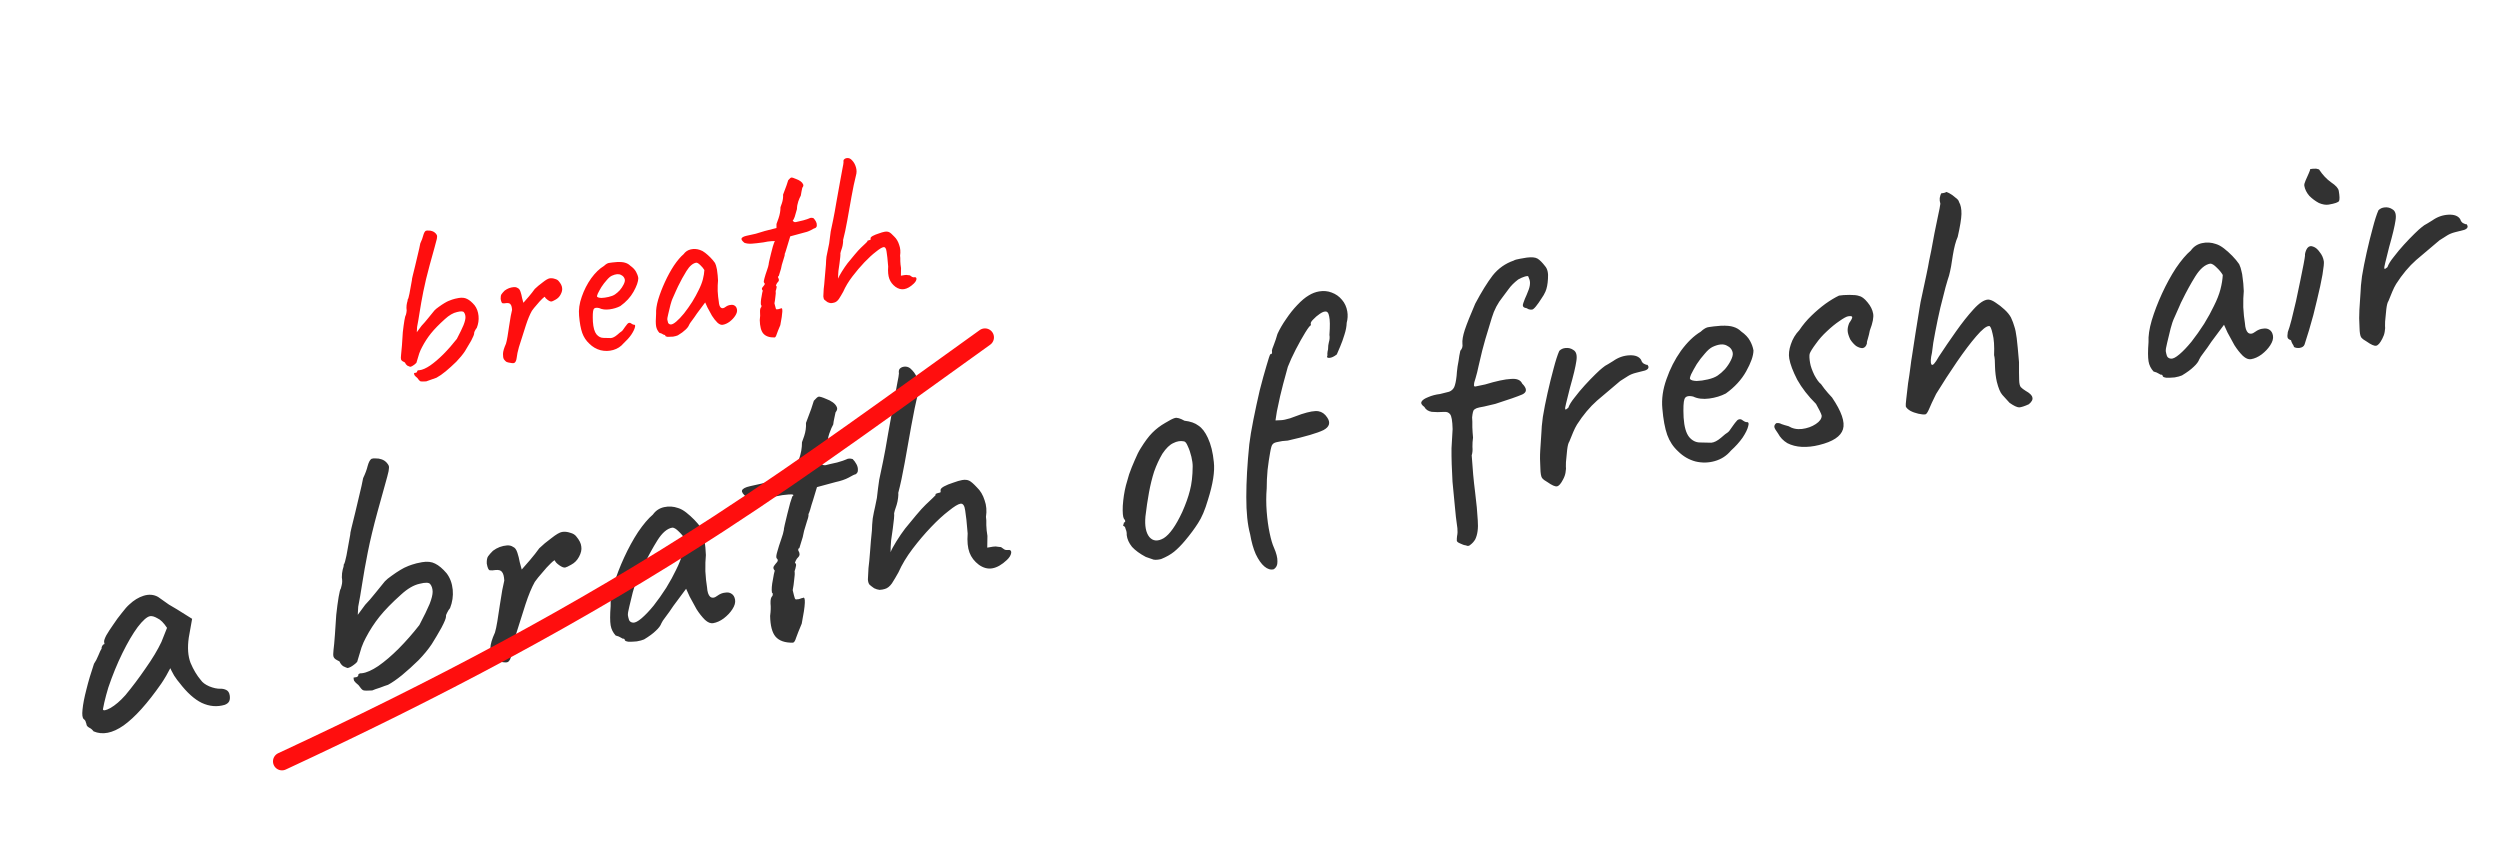 <?xml version="1.0" encoding="UTF-8"?> <svg xmlns="http://www.w3.org/2000/svg" width="139" height="47" viewBox="0 0 139 47" fill="none"><path d="M5.202 40.663C5.131 40.567 5.052 40.5 4.964 40.461C4.874 40.408 4.824 40.356 4.815 40.303C4.806 40.251 4.791 40.199 4.769 40.149C4.757 40.083 4.721 40.029 4.659 39.985C4.58 39.918 4.556 39.739 4.588 39.45C4.617 39.147 4.689 38.776 4.803 38.337C4.914 37.885 5.056 37.408 5.226 36.905C5.313 36.782 5.395 36.626 5.471 36.437C5.546 36.248 5.606 36.123 5.65 36.061C5.641 36.009 5.652 35.959 5.685 35.913C5.716 35.854 5.757 35.819 5.81 35.81L5.789 35.692C5.778 35.627 5.818 35.505 5.909 35.327C6.013 35.146 6.142 34.949 6.294 34.733C6.444 34.504 6.603 34.288 6.771 34.083C6.937 33.865 7.078 33.705 7.196 33.604C7.441 33.373 7.704 33.212 7.986 33.123C8.282 33.032 8.549 33.054 8.789 33.189C8.835 33.221 8.912 33.276 9.02 33.352C9.128 33.428 9.251 33.515 9.389 33.613C9.539 33.696 9.689 33.785 9.841 33.88L10.682 34.406L10.496 35.452C10.416 36.007 10.449 36.475 10.595 36.856C10.755 37.234 10.945 37.553 11.166 37.813C11.256 37.946 11.411 38.062 11.631 38.159C11.864 38.255 12.074 38.3 12.263 38.294C12.37 38.29 12.476 38.312 12.579 38.362C12.682 38.412 12.746 38.509 12.771 38.654C12.793 38.785 12.785 38.895 12.746 38.983C12.707 39.071 12.624 39.139 12.497 39.188C12.073 39.315 11.647 39.279 11.221 39.082C10.808 38.882 10.392 38.507 9.973 37.957C9.907 37.887 9.81 37.755 9.681 37.561C9.564 37.351 9.493 37.214 9.469 37.151C9.428 37.225 9.351 37.367 9.238 37.576C9.122 37.772 9.032 37.916 8.967 38.008C8.196 39.114 7.497 39.89 6.871 40.336C6.254 40.767 5.698 40.876 5.202 40.663ZM5.722 39.438C5.738 39.529 5.876 39.506 6.136 39.367C6.407 39.212 6.684 38.975 6.968 38.656C7.349 38.198 7.724 37.7 8.091 37.164C8.472 36.625 8.767 36.135 8.975 35.693L9.287 34.909C9.104 34.629 8.924 34.45 8.749 34.373C8.584 34.279 8.449 34.241 8.344 34.259C8.173 34.289 7.944 34.49 7.656 34.864C7.382 35.236 7.099 35.718 6.808 36.309C6.517 36.9 6.255 37.54 6.022 38.229C5.936 38.515 5.861 38.791 5.799 39.059C5.748 39.311 5.722 39.438 5.722 39.438ZM20.695 38.389C20.427 38.408 20.257 38.404 20.185 38.375C20.126 38.345 20.042 38.251 19.934 38.094C19.808 37.994 19.727 37.913 19.689 37.852C19.665 37.788 19.655 37.729 19.659 37.674C19.724 37.663 19.784 37.653 19.836 37.644C19.887 37.622 19.915 37.59 19.921 37.548C19.914 37.509 19.93 37.479 19.967 37.459C20.017 37.437 20.07 37.428 20.125 37.432C20.376 37.402 20.678 37.269 21.03 37.033C21.393 36.781 21.77 36.459 22.163 36.067C22.567 35.66 22.951 35.222 23.317 34.753C23.582 34.248 23.772 33.857 23.887 33.58C24 33.29 24.055 33.064 24.055 32.902C24.052 32.726 24.007 32.585 23.921 32.478C23.851 32.382 23.653 32.375 23.329 32.458C23.003 32.528 22.659 32.729 22.296 33.062C21.792 33.513 21.395 33.92 21.105 34.281C20.816 34.642 20.559 35.037 20.335 35.468C20.253 35.617 20.175 35.793 20.101 35.995C20.041 36.195 19.989 36.366 19.946 36.509C19.903 36.652 19.881 36.723 19.881 36.723C19.89 36.776 19.823 36.855 19.678 36.961C19.547 37.064 19.429 37.125 19.324 37.143C19.267 37.126 19.187 37.092 19.084 37.042C18.991 36.977 18.922 36.888 18.875 36.774C18.772 36.724 18.697 36.683 18.651 36.65C18.605 36.617 18.571 36.576 18.548 36.526C18.522 36.449 18.52 36.321 18.543 36.141C18.567 35.961 18.593 35.679 18.621 35.295C18.642 34.94 18.666 34.571 18.695 34.187C18.737 33.801 18.781 33.469 18.828 33.19C18.875 32.911 18.916 32.756 18.951 32.723C18.951 32.723 18.967 32.659 18.999 32.532C19.032 32.404 19.034 32.262 19.007 32.104C19.006 31.942 19.022 31.797 19.054 31.67C19.1 31.54 19.118 31.449 19.109 31.397C19.155 31.348 19.206 31.177 19.264 30.883C19.322 30.589 19.391 30.205 19.472 29.731C19.465 29.692 19.49 29.559 19.546 29.333C19.6 29.094 19.667 28.819 19.749 28.507C19.829 28.182 19.907 27.851 19.984 27.513C20.072 27.159 20.141 26.85 20.19 26.584C20.31 26.334 20.393 26.11 20.44 25.913C20.498 25.7 20.57 25.566 20.655 25.51C20.719 25.486 20.799 25.479 20.895 25.489C21.003 25.485 21.107 25.5 21.208 25.537C21.322 25.572 21.421 25.636 21.505 25.73C21.555 25.789 21.592 25.843 21.614 25.894C21.636 25.944 21.633 26.046 21.605 26.2C21.576 26.34 21.51 26.588 21.409 26.944C21.318 27.284 21.18 27.781 20.995 28.435C20.762 29.287 20.581 30.042 20.45 30.7C20.32 31.358 20.216 31.937 20.14 32.437C20.063 32.938 19.989 33.37 19.916 33.734L19.892 34.185L20.303 33.627C20.476 33.449 20.662 33.234 20.862 32.983C21.063 32.732 21.241 32.512 21.398 32.323C21.49 32.226 21.614 32.123 21.772 32.015C21.94 31.892 22.104 31.782 22.263 31.687C22.423 31.592 22.541 31.531 22.618 31.505C22.655 31.485 22.75 31.448 22.903 31.395C23.056 31.341 23.245 31.296 23.468 31.257C23.757 31.208 23.998 31.234 24.192 31.336C24.398 31.436 24.612 31.616 24.832 31.875C25.024 32.127 25.137 32.432 25.172 32.791C25.204 33.137 25.155 33.477 25.023 33.811C24.966 33.875 24.913 33.959 24.863 34.062C24.81 34.152 24.789 34.223 24.798 34.276C24.8 34.37 24.715 34.581 24.541 34.908C24.365 35.223 24.187 35.524 24.006 35.812C23.813 36.102 23.566 36.401 23.268 36.71C22.966 37.005 22.662 37.281 22.354 37.536C22.057 37.777 21.797 37.956 21.574 38.076C21.471 38.107 21.325 38.159 21.134 38.233C20.942 38.293 20.795 38.345 20.695 38.389ZM28.228 36.812C28.191 36.832 28.124 36.837 28.027 36.826C27.931 36.816 27.833 36.799 27.734 36.775C27.636 36.751 27.571 36.729 27.54 36.707C27.479 36.663 27.412 36.594 27.342 36.498C27.284 36.399 27.258 36.248 27.264 36.044C27.267 35.827 27.352 35.535 27.52 35.168C27.563 35.026 27.608 34.815 27.654 34.536C27.701 34.258 27.746 33.966 27.788 33.661C27.842 33.341 27.887 33.056 27.926 32.806C27.977 32.553 28.015 32.378 28.038 32.279C28.026 32.051 27.986 31.895 27.918 31.812C27.86 31.714 27.738 31.674 27.552 31.693C27.421 31.715 27.313 31.72 27.23 31.707C27.16 31.692 27.104 31.567 27.064 31.33C27.058 31.142 27.083 31.009 27.137 30.932C27.203 30.84 27.293 30.736 27.409 30.622C27.529 30.533 27.652 30.465 27.779 30.416C27.919 30.365 28.056 30.334 28.19 30.325C28.323 30.316 28.436 30.344 28.529 30.409C28.63 30.446 28.709 30.554 28.767 30.733C28.823 30.9 28.866 31.075 28.898 31.259C28.943 31.44 28.98 31.576 29.008 31.666C29.122 31.538 29.274 31.363 29.466 31.141C29.669 30.903 29.841 30.684 29.983 30.484C30.168 30.303 30.393 30.116 30.657 29.922C30.919 29.715 31.116 29.599 31.247 29.577C31.392 29.552 31.543 29.567 31.701 29.621C31.857 29.662 31.97 29.73 32.041 29.826C32.211 30.027 32.304 30.214 32.32 30.387C32.349 30.558 32.307 30.748 32.194 30.957C32.092 31.15 31.948 31.297 31.762 31.396C31.59 31.493 31.477 31.547 31.425 31.555C31.346 31.569 31.237 31.527 31.098 31.429C30.96 31.331 30.877 31.244 30.851 31.167C30.844 31.128 30.765 31.182 30.615 31.329C30.475 31.462 30.321 31.63 30.154 31.835C29.983 32.026 29.844 32.199 29.735 32.353C29.559 32.667 29.387 33.082 29.218 33.598C29.05 34.114 28.852 34.736 28.626 35.465C28.524 35.821 28.461 36.123 28.436 36.37C28.409 36.605 28.339 36.752 28.228 36.812ZM35.811 35.551C35.71 35.595 35.575 35.632 35.404 35.661C35.23 35.678 35.076 35.684 34.94 35.68C34.815 35.661 34.749 35.632 34.742 35.592C34.731 35.527 34.693 35.499 34.627 35.511C34.627 35.511 34.59 35.49 34.515 35.449C34.453 35.405 34.359 35.367 34.231 35.335C34.082 35.171 33.989 34.984 33.953 34.774C33.914 34.551 33.914 34.192 33.951 33.699C33.934 33.364 33.993 32.961 34.129 32.492C34.276 32.006 34.467 31.507 34.704 30.993C34.94 30.479 35.198 30.008 35.476 29.582C35.768 29.153 36.043 28.828 36.303 28.608C36.456 28.392 36.662 28.255 36.923 28.197C37.183 28.139 37.443 28.155 37.702 28.246C37.845 28.289 37.994 28.371 38.151 28.493C38.307 28.615 38.459 28.752 38.606 28.902C38.754 29.053 38.882 29.207 38.99 29.364C39.054 29.502 39.096 29.63 39.117 29.748C39.148 29.851 39.17 29.982 39.184 30.142C39.211 30.3 39.232 30.54 39.247 30.862C39.222 31.11 39.212 31.409 39.218 31.76C39.238 32.108 39.269 32.407 39.312 32.657C39.328 32.911 39.385 33.084 39.482 33.176C39.592 33.265 39.724 33.249 39.88 33.128C40.024 33.022 40.169 32.963 40.316 32.951C40.461 32.926 40.579 32.947 40.671 33.012C40.777 33.075 40.843 33.185 40.87 33.343C40.897 33.501 40.847 33.679 40.718 33.877C40.601 34.059 40.441 34.229 40.237 34.385C40.045 34.526 39.85 34.614 39.653 34.648C39.509 34.673 39.356 34.611 39.196 34.463C39.032 34.301 38.877 34.105 38.729 33.873C38.592 33.626 38.464 33.391 38.344 33.168L38.148 32.735L37.439 33.689C37.3 33.902 37.158 34.102 37.015 34.289C36.882 34.461 36.801 34.583 36.773 34.655C36.728 34.785 36.623 34.925 36.459 35.074C36.309 35.222 36.093 35.381 35.811 35.551ZM35.67 34.378C35.871 34.208 36.095 33.974 36.341 33.674C36.585 33.362 36.819 33.031 37.043 32.681C37.265 32.318 37.445 31.99 37.584 31.695C37.756 31.355 37.878 31.043 37.951 30.76C38.024 30.477 38.067 30.212 38.079 29.967C38.001 29.831 37.89 29.695 37.745 29.557C37.597 29.407 37.476 29.333 37.382 29.336C37.093 29.385 36.816 29.622 36.55 30.047C36.296 30.456 36.053 30.896 35.823 31.369C35.782 31.443 35.728 31.561 35.661 31.721C35.593 31.881 35.525 32.035 35.456 32.182C35.397 32.314 35.358 32.402 35.339 32.446C35.308 32.505 35.255 32.67 35.18 32.94C35.115 33.195 35.052 33.456 34.99 33.724C34.925 33.978 34.9 34.145 34.913 34.224C34.927 34.303 34.948 34.387 34.977 34.477C35.019 34.564 35.095 34.612 35.205 34.62C35.314 34.628 35.469 34.548 35.67 34.378ZM44.088 35.733C43.643 35.742 43.319 35.629 43.117 35.393C42.929 35.168 42.83 34.786 42.819 34.247C42.855 33.983 42.862 33.752 42.841 33.553C42.832 33.338 42.868 33.196 42.951 33.128C42.951 33.128 42.954 33.107 42.961 33.066C42.98 33.022 42.967 32.983 42.921 32.951C42.891 32.78 42.91 32.533 42.976 32.211C42.989 32.127 43.006 32.03 43.028 31.918C43.06 31.79 43.076 31.727 43.076 31.727C42.992 31.633 42.977 31.547 43.032 31.471C43.086 31.393 43.142 31.323 43.199 31.259C43.266 31.18 43.26 31.107 43.181 31.039C43.146 30.991 43.158 30.867 43.219 30.667C43.277 30.454 43.347 30.233 43.429 30.002C43.511 29.772 43.562 29.594 43.581 29.469C43.577 29.442 43.594 29.345 43.632 29.176C43.671 29.007 43.718 28.809 43.774 28.583C43.83 28.357 43.883 28.152 43.932 27.968C43.995 27.781 44.035 27.659 44.052 27.602C44.172 27.514 44.112 27.477 43.871 27.491C43.63 27.506 43.379 27.542 43.118 27.6C42.709 27.657 42.377 27.694 42.123 27.71C41.882 27.724 41.674 27.699 41.501 27.634C41.312 27.477 41.23 27.356 41.256 27.27C41.292 27.169 41.441 27.09 41.702 27.032C41.87 26.989 42.001 26.96 42.093 26.944C42.198 26.926 42.328 26.897 42.483 26.857C42.65 26.801 42.907 26.723 43.255 26.623L44.247 26.372L44.248 26.026C44.324 25.837 44.384 25.672 44.427 25.529C44.481 25.371 44.522 25.215 44.55 25.061C44.577 24.908 44.591 24.75 44.59 24.588C44.59 24.588 44.631 24.472 44.713 24.242C44.793 23.998 44.826 23.756 44.812 23.515C44.924 23.225 45.022 22.965 45.104 22.734C45.184 22.49 45.232 22.34 45.249 22.283C45.374 22.14 45.462 22.064 45.515 22.055C45.58 22.044 45.723 22.087 45.943 22.184C46.072 22.23 46.191 22.29 46.299 22.367C46.407 22.443 46.483 22.531 46.527 22.632C46.569 22.719 46.545 22.818 46.456 22.928C46.439 22.985 46.416 23.09 46.389 23.244C46.358 23.384 46.338 23.503 46.328 23.599C46.265 23.705 46.192 23.873 46.11 24.104C46.039 24.319 46.001 24.535 45.998 24.752C45.931 24.993 45.868 25.214 45.807 25.414C45.745 25.6 45.687 25.698 45.634 25.707C45.683 25.834 45.773 25.886 45.905 25.864C46.034 25.828 46.248 25.778 46.548 25.713C46.794 25.643 46.96 25.588 47.047 25.546C47.146 25.488 47.266 25.481 47.409 25.524C47.49 25.605 47.561 25.701 47.621 25.813C47.681 25.924 47.706 26.035 47.698 26.144C47.701 26.238 47.659 26.313 47.574 26.369C47.508 26.38 47.377 26.443 47.181 26.558C46.995 26.657 46.752 26.74 46.452 26.805L45.424 27.083L45.204 27.81C45.141 27.997 45.09 28.168 45.049 28.324C45.005 28.467 44.973 28.553 44.951 28.584C44.965 28.663 44.939 28.789 44.874 28.963C44.822 29.134 44.766 29.319 44.706 29.519C44.665 29.756 44.608 29.976 44.535 30.178C44.474 30.377 44.444 30.477 44.444 30.477C44.392 30.486 44.372 30.53 44.386 30.609C44.478 30.756 44.479 30.877 44.387 30.974C44.328 31.025 44.279 31.094 44.24 31.182C44.212 31.254 44.198 31.291 44.198 31.291C44.26 31.334 44.278 31.399 44.252 31.484C44.239 31.568 44.214 31.66 44.178 31.761C44.196 31.866 44.189 32.023 44.157 32.231C44.138 32.437 44.111 32.631 44.074 32.813C44.128 33.048 44.167 33.197 44.191 33.26C44.216 33.324 44.253 33.344 44.303 33.322C44.371 33.324 44.431 33.314 44.481 33.292C44.531 33.27 44.583 33.254 44.635 33.245C44.806 33.134 44.786 33.611 44.576 34.675C44.422 35.04 44.319 35.301 44.264 35.459C44.213 35.631 44.154 35.722 44.088 35.733ZM49.198 32.746C49.108 32.775 49.009 32.792 48.902 32.797C48.805 32.786 48.706 32.756 48.602 32.706C48.479 32.619 48.393 32.552 48.345 32.507C48.294 32.448 48.264 32.351 48.255 32.218C48.258 32.082 48.269 31.87 48.288 31.583C48.317 31.361 48.347 31.059 48.375 30.675C48.402 30.278 48.436 29.887 48.478 29.501C48.482 29.284 48.497 29.058 48.524 28.823C48.565 28.586 48.609 28.369 48.656 28.172C48.701 27.961 48.734 27.799 48.755 27.688C48.797 27.302 48.841 26.963 48.885 26.671C48.943 26.377 49.014 26.04 49.097 25.661C49.179 25.268 49.273 24.751 49.379 24.11C49.533 23.272 49.647 22.637 49.722 22.205C49.807 21.758 49.867 21.436 49.901 21.241C49.946 21.03 49.973 20.87 49.981 20.76C49.963 20.655 49.976 20.572 50.019 20.51C50.076 20.447 50.151 20.407 50.242 20.391C50.426 20.359 50.587 20.427 50.724 20.592C50.871 20.743 50.979 20.941 51.049 21.186C51.115 21.418 51.114 21.648 51.045 21.877C50.916 22.386 50.79 22.989 50.666 23.687C50.54 24.371 50.42 25.048 50.304 25.717C50.187 26.373 50.067 26.935 49.944 27.402C49.953 27.455 49.95 27.55 49.933 27.689C49.916 27.827 49.89 27.953 49.855 28.067C49.821 28.181 49.785 28.289 49.749 28.39C49.725 28.488 49.713 28.538 49.713 28.538C49.722 28.59 49.719 28.692 49.705 28.844C49.69 28.995 49.668 29.181 49.638 29.403C49.613 29.57 49.582 29.785 49.546 30.048C49.523 30.309 49.514 30.527 49.517 30.702C49.562 30.573 49.669 30.372 49.839 30.099C50.009 29.826 50.171 29.589 50.326 29.387C50.504 29.166 50.706 28.922 50.93 28.654C51.155 28.385 51.337 28.185 51.477 28.053C51.616 27.92 51.738 27.805 51.843 27.706C51.959 27.591 52.017 27.534 52.017 27.534C52.007 27.481 52.023 27.451 52.062 27.445C52.112 27.423 52.164 27.407 52.216 27.398C52.269 27.389 52.294 27.378 52.292 27.365C52.303 27.349 52.304 27.315 52.295 27.263C52.283 27.197 52.346 27.125 52.481 27.048C52.63 26.968 52.8 26.899 52.993 26.838C53.196 26.763 53.364 26.714 53.495 26.691C53.653 26.664 53.783 26.676 53.887 26.726C53.99 26.776 54.133 26.9 54.316 27.098C54.51 27.282 54.652 27.521 54.744 27.816C54.846 28.096 54.871 28.403 54.82 28.737C54.839 28.842 54.845 28.996 54.839 29.2C54.844 29.389 54.865 29.588 54.901 29.798L54.891 30.449L55.207 30.395C55.312 30.377 55.414 30.38 55.512 30.404C55.609 30.414 55.657 30.419 55.657 30.419C55.719 30.463 55.78 30.506 55.842 30.55C55.901 30.58 55.957 30.591 56.01 30.582C56.167 30.555 56.238 30.611 56.221 30.749C56.202 30.874 56.123 31.002 55.983 31.135C55.704 31.399 55.432 31.554 55.17 31.599C54.92 31.642 54.672 31.576 54.426 31.402C54.177 31.215 54.003 30.988 53.903 30.721C53.803 30.454 53.769 30.101 53.802 29.662C53.756 29.075 53.71 28.65 53.665 28.387C53.63 28.109 53.541 27.982 53.396 28.007C53.265 28.03 53.051 28.161 52.754 28.401C52.455 28.629 52.127 28.928 51.772 29.301C51.416 29.673 51.073 30.077 50.742 30.512C50.411 30.948 50.148 31.385 49.953 31.825C49.829 32.049 49.708 32.252 49.591 32.435C49.471 32.604 49.34 32.708 49.198 32.746ZM64.559 31.083C64.39 31.125 64.25 31.136 64.138 31.115C64.024 31.08 63.88 31.03 63.707 30.965C63.379 30.792 63.124 30.605 62.941 30.407C62.769 30.193 62.67 29.973 62.645 29.747C62.651 29.625 62.633 29.52 62.591 29.432C62.562 29.342 62.548 29.297 62.548 29.297C62.458 29.245 62.425 29.21 62.449 29.193C62.47 29.162 62.483 29.119 62.487 29.064C62.588 29.02 62.589 28.945 62.49 28.841C62.432 28.742 62.411 28.502 62.427 28.121C62.453 27.724 62.511 27.349 62.599 26.996C62.64 26.84 62.699 26.633 62.777 26.377C62.868 26.117 62.972 25.856 63.089 25.593C63.204 25.316 63.314 25.094 63.421 24.927C63.654 24.549 63.868 24.262 64.064 24.065C64.272 23.854 64.511 23.671 64.782 23.516C65.027 23.366 65.207 23.274 65.323 23.241C65.439 23.207 65.617 23.258 65.856 23.392C66.188 23.43 66.447 23.521 66.634 23.665C66.832 23.793 67.006 24.02 67.157 24.346C67.327 24.709 67.438 25.157 67.489 25.689C67.55 26.206 67.441 26.909 67.16 27.795C66.998 28.351 66.815 28.781 66.611 29.087C66.419 29.39 66.178 29.716 65.885 30.064C65.672 30.317 65.47 30.521 65.28 30.675C65.09 30.829 64.85 30.965 64.559 31.083ZM65.733 28.467C65.928 28.027 66.07 27.631 66.158 27.277C66.257 26.909 66.309 26.46 66.313 25.932C66.314 25.783 66.29 25.604 66.241 25.396C66.189 25.175 66.122 24.977 66.038 24.802C65.967 24.625 65.891 24.537 65.809 24.537C65.627 24.501 65.437 24.533 65.238 24.635C65.037 24.724 64.834 24.921 64.629 25.227C64.451 25.528 64.298 25.858 64.17 26.219C64.056 26.576 63.96 26.965 63.883 27.384C63.806 27.803 63.741 28.247 63.686 28.716C63.64 29.238 63.712 29.618 63.902 29.856C64.105 30.092 64.372 30.114 64.704 29.922C65.034 29.716 65.377 29.231 65.733 28.467ZM70.816 31.652C70.648 31.695 70.476 31.643 70.302 31.497C70.129 31.351 69.968 31.122 69.819 30.809C69.686 30.507 69.582 30.139 69.508 29.706C69.363 29.176 69.292 28.485 69.294 27.632C69.294 26.766 69.35 25.789 69.461 24.702C69.505 24.329 69.582 23.869 69.691 23.323C69.8 22.776 69.917 22.236 70.041 21.7C70.179 21.162 70.304 20.708 70.416 20.337C70.526 19.953 70.597 19.738 70.63 19.692C70.713 19.704 70.743 19.638 70.718 19.494C70.713 19.468 70.749 19.36 70.825 19.171C70.9 18.982 70.967 18.781 71.026 18.569C71.154 18.29 71.316 18.011 71.511 17.734C71.705 17.444 71.911 17.185 72.129 16.959C72.358 16.716 72.571 16.538 72.768 16.423C72.951 16.31 73.142 16.237 73.339 16.203C73.588 16.16 73.822 16.181 74.039 16.265C74.27 16.348 74.462 16.484 74.617 16.674C74.769 16.85 74.866 17.064 74.909 17.313C74.945 17.524 74.934 17.735 74.876 17.948C74.871 18.152 74.828 18.376 74.748 18.619C74.679 18.848 74.601 19.064 74.514 19.268C74.439 19.457 74.376 19.603 74.326 19.707C74.171 19.828 74.033 19.892 73.912 19.899C73.792 19.906 73.757 19.858 73.806 19.755C73.797 19.703 73.799 19.635 73.812 19.551C73.838 19.466 73.85 19.376 73.847 19.281C73.842 19.255 73.855 19.172 73.885 19.031C73.928 18.889 73.939 18.752 73.916 18.62C73.953 18.127 73.948 17.783 73.901 17.588C73.867 17.391 73.791 17.302 73.673 17.323C73.605 17.321 73.504 17.365 73.371 17.456C73.238 17.546 73.12 17.648 73.017 17.76C72.913 17.859 72.866 17.941 72.877 18.007C72.884 18.047 72.889 18.073 72.891 18.086C72.849 18.08 72.743 18.213 72.574 18.485C72.415 18.743 72.239 19.057 72.046 19.428C71.863 19.784 71.716 20.107 71.603 20.397C71.537 20.639 71.449 20.958 71.342 21.355C71.234 21.753 71.118 22.259 70.994 22.876L70.917 23.376L71.24 23.361C71.347 23.357 71.51 23.322 71.729 23.257C71.946 23.179 72.156 23.103 72.359 23.027C72.795 22.885 73.11 22.831 73.305 22.865C73.501 22.899 73.662 23.013 73.79 23.208C73.989 23.498 73.921 23.733 73.587 23.912C73.25 24.078 72.587 24.273 71.597 24.497C71.382 24.507 71.197 24.532 71.042 24.572C70.897 24.597 70.803 24.64 70.759 24.702C70.711 24.737 70.664 24.894 70.617 25.173C70.568 25.438 70.521 25.757 70.477 26.13C70.444 26.488 70.428 26.829 70.429 27.153C70.394 27.578 70.394 28.011 70.429 28.452C70.462 28.879 70.516 29.276 70.593 29.641C70.667 29.994 70.747 30.264 70.833 30.452C70.966 30.754 71.03 31.007 71.025 31.211C71.032 31.413 70.963 31.56 70.816 31.652ZM81.51 30.324C81.413 30.314 81.306 30.278 81.187 30.217C81.07 30.17 81.008 30.119 80.999 30.067C80.996 29.973 81.001 29.884 81.014 29.8C81.029 29.73 81.037 29.661 81.039 29.593C81.043 29.457 81.029 29.297 80.997 29.113C80.968 28.943 80.931 28.611 80.887 28.118C80.837 27.585 80.794 27.139 80.759 26.78C80.738 26.419 80.723 26.096 80.715 25.814C80.705 25.518 80.701 25.221 80.704 24.923C80.72 24.622 80.74 24.267 80.765 23.857C80.754 23.399 80.706 23.123 80.623 23.029C80.552 22.933 80.443 22.891 80.296 22.902C80.042 22.919 79.812 22.918 79.606 22.899C79.411 22.865 79.273 22.774 79.194 22.625C79.04 22.516 78.989 22.417 79.041 22.327C79.093 22.236 79.214 22.155 79.405 22.081C79.606 21.993 79.826 21.935 80.065 21.907C80.286 21.856 80.455 21.813 80.571 21.78C80.698 21.731 80.791 21.647 80.852 21.529C80.911 21.397 80.956 21.186 80.987 20.897C80.993 20.774 81.011 20.602 81.04 20.38C81.083 20.156 81.116 19.955 81.139 19.775C81.176 19.593 81.194 19.502 81.194 19.502C81.297 19.389 81.335 19.261 81.311 19.116C81.292 18.93 81.336 18.672 81.442 18.343C81.558 17.998 81.752 17.512 82.023 16.884C82.371 16.229 82.694 15.707 82.992 15.317C83.304 14.925 83.696 14.648 84.168 14.486C84.216 14.451 84.332 14.417 84.516 14.386C84.701 14.354 84.825 14.333 84.891 14.322C85.169 14.287 85.369 14.307 85.49 14.381C85.611 14.455 85.749 14.594 85.906 14.797C86.04 14.949 86.094 15.184 86.067 15.499C86.051 15.8 86.004 16.038 85.926 16.214C85.878 16.33 85.8 16.465 85.691 16.619C85.596 16.771 85.498 16.91 85.397 17.035C85.308 17.145 85.237 17.204 85.184 17.213C85.119 17.225 85.05 17.216 84.977 17.188C84.916 17.145 84.858 17.121 84.803 17.117C84.675 17.084 84.64 16.996 84.696 16.851C84.75 16.693 84.812 16.54 84.881 16.393C84.979 16.173 85.037 16.001 85.056 15.876C85.076 15.751 85.071 15.643 85.042 15.554C85.013 15.464 84.967 15.357 84.905 15.232L85.113 15.379C85.012 15.342 84.904 15.341 84.788 15.374C84.672 15.408 84.546 15.463 84.41 15.54C84.183 15.715 84.004 15.894 83.874 16.079C83.741 16.25 83.631 16.398 83.544 16.521C83.276 16.851 83.077 17.23 82.948 17.658C82.818 18.086 82.697 18.486 82.585 18.857C82.551 18.971 82.492 19.184 82.411 19.496C82.34 19.792 82.273 20.074 82.211 20.342C82.159 20.594 82.104 20.82 82.043 21.02C81.981 21.206 81.953 21.32 81.959 21.359C81.936 21.458 81.963 21.5 82.042 21.487C82.134 21.471 82.311 21.434 82.571 21.376C83.201 21.186 83.678 21.084 84 21.07C84.333 21.039 84.544 21.125 84.632 21.326C84.91 21.603 84.911 21.806 84.635 21.934C84.371 22.047 83.873 22.221 83.142 22.455C82.934 22.504 82.726 22.553 82.518 22.602C82.308 22.638 82.171 22.669 82.107 22.693C82.057 22.715 82.008 22.744 81.96 22.779C81.912 22.815 81.875 22.956 81.85 23.204C81.862 23.351 81.866 23.533 81.862 23.75C81.87 23.951 81.883 24.145 81.901 24.331C81.876 24.498 81.865 24.669 81.868 24.845C81.884 25.018 81.871 25.176 81.827 25.318C81.873 26.055 81.935 26.734 82.015 27.356C82.092 27.965 82.142 28.491 82.164 28.933C82.199 29.374 82.151 29.727 82.021 29.993C81.947 30.114 81.862 30.21 81.766 30.28C81.685 30.362 81.6 30.376 81.51 30.324ZM86.04 26.807C85.906 26.735 85.805 26.658 85.737 26.575C85.681 26.49 85.651 26.312 85.645 26.043C85.621 25.668 85.619 25.337 85.637 25.05C85.653 24.75 85.676 24.407 85.704 24.024C85.704 23.861 85.73 23.58 85.783 23.178C85.849 22.775 85.935 22.334 86.043 21.855C86.15 21.377 86.262 20.925 86.378 20.499C86.492 20.06 86.598 19.731 86.695 19.511C86.787 19.414 86.906 19.36 87.053 19.348C87.213 19.334 87.354 19.371 87.478 19.458C87.642 19.551 87.698 19.758 87.645 20.078C87.603 20.383 87.484 20.877 87.29 21.56C87.194 21.942 87.122 22.231 87.074 22.429C87.025 22.613 87.01 22.724 87.03 22.761C87.048 22.785 87.103 22.755 87.197 22.672C87.251 22.514 87.368 22.325 87.546 22.104C87.723 21.871 87.913 21.642 88.118 21.418C88.323 21.193 88.519 20.991 88.704 20.81C88.889 20.629 89.018 20.512 89.09 20.459C89.184 20.376 89.293 20.303 89.418 20.241C89.554 20.163 89.645 20.107 89.693 20.072C89.971 19.875 90.271 19.77 90.593 19.755C90.915 19.74 91.132 19.825 91.245 20.008C91.276 20.111 91.329 20.183 91.404 20.225C91.492 20.264 91.536 20.283 91.536 20.283C91.588 20.274 91.618 20.289 91.625 20.329C91.645 20.366 91.655 20.385 91.655 20.385C91.67 20.477 91.608 20.548 91.468 20.599C91.339 20.635 91.171 20.677 90.963 20.727C90.794 20.769 90.648 20.828 90.526 20.903C90.404 20.978 90.257 21.071 90.087 21.181C89.637 21.556 89.206 21.921 88.793 22.276C88.394 22.629 88.023 23.071 87.682 23.603C87.608 23.724 87.537 23.865 87.47 24.025C87.403 24.185 87.332 24.36 87.256 24.549C87.201 24.626 87.16 24.782 87.133 25.016C87.106 25.251 87.084 25.478 87.067 25.697C87.062 25.901 87.062 26.023 87.069 26.062C87.069 26.062 87.061 26.131 87.044 26.27C87.025 26.395 86.979 26.524 86.907 26.658C86.786 26.895 86.673 27.023 86.567 27.041C86.462 27.059 86.287 26.981 86.04 26.807ZM96.238 25.056C96.003 25.34 95.704 25.534 95.343 25.636C94.995 25.736 94.638 25.744 94.272 25.658C93.903 25.559 93.58 25.371 93.302 25.094C93.029 24.843 92.828 24.539 92.699 24.183C92.568 23.813 92.477 23.321 92.426 22.708C92.377 22.188 92.454 21.648 92.655 21.085C92.853 20.51 93.122 19.984 93.459 19.507C93.81 19.027 94.175 18.674 94.555 18.446C94.73 18.281 94.884 18.193 95.018 18.184C95.162 18.159 95.381 18.135 95.675 18.112C95.984 18.099 96.218 18.12 96.376 18.174C96.547 18.226 96.69 18.309 96.804 18.425C97.035 18.588 97.201 18.763 97.3 18.949C97.397 19.122 97.462 19.3 97.493 19.484C97.49 19.782 97.354 20.171 97.085 20.65C96.826 21.113 96.45 21.523 95.956 21.878C95.683 22.02 95.374 22.113 95.031 22.159C94.687 22.204 94.389 22.168 94.139 22.048C93.871 21.986 93.71 22.034 93.656 22.192C93.6 22.337 93.584 22.678 93.609 23.215C93.642 23.723 93.744 24.084 93.916 24.298C94.086 24.499 94.286 24.6 94.516 24.601C94.788 24.609 94.999 24.613 95.148 24.615C95.308 24.601 95.488 24.509 95.689 24.339C95.876 24.172 95.996 24.077 96.046 24.055C96.094 24.019 96.129 23.986 96.151 23.955C96.183 23.909 96.254 23.809 96.363 23.655C96.439 23.547 96.5 23.469 96.546 23.421C96.589 23.359 96.644 23.323 96.71 23.311C96.775 23.3 96.84 23.323 96.904 23.38C96.966 23.423 97.025 23.454 97.082 23.471C97.213 23.448 97.253 23.523 97.201 23.694C97.163 23.863 97.058 24.077 96.886 24.337C96.712 24.583 96.496 24.823 96.238 25.056ZM95.501 20.881C95.634 20.791 95.77 20.672 95.907 20.527C96.042 20.369 96.15 20.208 96.23 20.046C96.321 19.868 96.358 19.726 96.34 19.621C96.308 19.437 96.197 19.3 96.006 19.212C95.812 19.109 95.553 19.134 95.227 19.284C95.089 19.349 94.942 19.475 94.785 19.665C94.626 19.841 94.477 20.035 94.337 20.249C94.211 20.46 94.108 20.647 94.028 20.809C93.96 20.97 93.942 21.061 93.973 21.082C94.024 21.141 94.144 21.175 94.335 21.183C94.524 21.177 94.729 21.149 94.95 21.097C95.184 21.044 95.368 20.971 95.501 20.881ZM101.14 24.743C100.816 24.825 100.497 24.86 100.183 24.846C99.883 24.83 99.614 24.761 99.377 24.64C99.15 24.503 98.977 24.323 98.858 24.099C98.734 23.931 98.667 23.814 98.656 23.749C98.642 23.67 98.677 23.596 98.76 23.528C98.865 23.51 98.963 23.527 99.053 23.579C99.154 23.616 99.282 23.655 99.438 23.695C99.664 23.832 99.917 23.884 100.195 23.85C100.486 23.813 100.741 23.722 100.96 23.576C101.178 23.431 101.287 23.277 101.286 23.114C101.277 23.062 101.242 22.973 101.18 22.849C101.118 22.724 101.048 22.594 100.971 22.458C100.53 22.02 100.183 21.572 99.928 21.115C99.685 20.643 99.536 20.249 99.482 19.934C99.442 19.697 99.471 19.435 99.57 19.148C99.668 18.847 99.825 18.583 100.043 18.356C100.237 18.066 100.461 17.797 100.717 17.551C100.972 17.304 101.232 17.083 101.496 16.889C101.773 16.693 102.025 16.541 102.25 16.435C102.395 16.41 102.589 16.397 102.832 16.396C103.075 16.395 103.247 16.413 103.348 16.45C103.502 16.477 103.665 16.598 103.837 16.812C104.007 17.013 104.111 17.225 104.149 17.448C104.165 17.54 104.159 17.663 104.131 17.817C104.103 17.97 104.047 18.156 103.963 18.373C103.935 18.527 103.899 18.675 103.856 18.818C103.811 18.947 103.793 19.038 103.802 19.091C103.761 19.247 103.681 19.335 103.563 19.355C103.456 19.36 103.334 19.32 103.197 19.235C103.072 19.135 102.963 19.012 102.87 18.865C102.784 18.677 102.737 18.523 102.73 18.402C102.72 18.269 102.749 18.122 102.816 17.961C102.936 17.792 102.992 17.681 102.983 17.628C102.974 17.576 102.897 17.562 102.752 17.587C102.66 17.602 102.499 17.691 102.27 17.852C102.052 17.998 101.82 18.186 101.576 18.418C101.342 18.634 101.144 18.857 100.981 19.088C100.772 19.367 100.65 19.564 100.615 19.678C100.594 19.79 100.602 19.958 100.641 20.181C100.672 20.365 100.751 20.588 100.877 20.851C101.017 21.111 101.14 21.279 101.248 21.355C101.248 21.355 101.31 21.44 101.433 21.608C101.555 21.763 101.698 21.928 101.863 22.102C102.389 22.878 102.591 23.465 102.47 23.865C102.349 24.265 101.906 24.557 101.14 24.743ZM112.801 22.477C112.562 22.586 112.383 22.644 112.262 22.651C112.14 22.645 111.963 22.56 111.732 22.397C111.582 22.233 111.449 22.087 111.332 21.958C111.215 21.829 111.112 21.583 111.022 21.22C110.966 20.973 110.933 20.701 110.923 20.405C110.924 20.094 110.906 19.873 110.871 19.744C110.892 19.24 110.865 18.846 110.789 18.561C110.724 18.261 110.659 18.117 110.593 18.128C110.444 18.127 110.206 18.316 109.879 18.697C109.563 19.062 109.205 19.537 108.804 20.119C108.415 20.687 108.03 21.28 107.649 21.901C107.458 22.285 107.325 22.572 107.249 22.761C107.171 22.936 107.105 23.029 107.053 23.038C106.961 23.053 106.83 23.042 106.661 23.003C106.492 22.965 106.341 22.91 106.207 22.838C106.07 22.753 105.989 22.672 105.962 22.596C105.953 22.543 105.962 22.4 105.99 22.165C106.015 21.917 106.048 21.634 106.088 21.316C106.141 20.996 106.184 20.698 106.218 20.421C106.252 20.145 106.279 19.951 106.301 19.839C106.36 19.477 106.427 19.039 106.502 18.526C106.587 17.997 106.662 17.531 106.728 17.127C106.751 16.948 106.802 16.689 106.879 16.351C106.954 16 107.029 15.649 107.104 15.297C107.179 14.946 107.229 14.688 107.255 14.521C107.276 14.409 107.317 14.213 107.377 13.932C107.435 13.638 107.494 13.316 107.556 12.967C107.631 12.616 107.698 12.294 107.755 12C107.824 11.69 107.867 11.466 107.884 11.328C107.85 11.212 107.839 11.106 107.849 11.01C107.871 10.898 107.897 10.812 107.927 10.753C107.98 10.744 108.039 10.733 108.104 10.722C108.168 10.698 108.2 10.686 108.2 10.686C108.195 10.659 108.252 10.677 108.371 10.737C108.489 10.798 108.605 10.88 108.717 10.982C108.84 11.069 108.909 11.152 108.922 11.231C109.017 11.391 109.062 11.613 109.057 11.898C109.05 12.17 108.98 12.594 108.849 13.171C108.741 13.407 108.651 13.747 108.578 14.192C108.519 14.635 108.449 15.013 108.367 15.324C108.33 15.425 108.265 15.639 108.173 15.966C108.093 16.291 107.996 16.673 107.882 17.112C107.781 17.549 107.688 17.991 107.603 18.438C107.515 18.873 107.453 19.262 107.418 19.607C107.34 19.945 107.33 20.163 107.388 20.261C107.445 20.359 107.583 20.214 107.8 19.825C108.1 19.368 108.419 18.9 108.757 18.423C109.094 17.946 109.416 17.538 109.724 17.202C110.042 16.849 110.315 16.667 110.543 16.655C110.666 16.661 110.804 16.719 110.958 16.827C111.126 16.934 111.289 17.061 111.45 17.21C111.611 17.358 111.731 17.506 111.811 17.655C111.897 17.843 111.959 18.008 111.997 18.151C112.048 18.291 112.092 18.506 112.129 18.798C112.163 19.076 112.206 19.522 112.257 20.135C112.255 20.596 112.257 20.927 112.265 21.128C112.27 21.317 112.299 21.447 112.352 21.519C112.418 21.589 112.512 21.661 112.633 21.735C112.857 21.859 112.979 21.98 113 22.098C113.033 22.214 112.967 22.34 112.801 22.477ZM121.318 20.873C121.217 20.917 121.082 20.954 120.911 20.984C120.738 21 120.583 21.006 120.447 21.002C120.322 20.983 120.256 20.954 120.25 20.914C120.238 20.849 120.2 20.822 120.134 20.833C120.134 20.833 120.097 20.812 120.022 20.771C119.96 20.727 119.866 20.689 119.739 20.657C119.589 20.494 119.496 20.306 119.46 20.096C119.421 19.873 119.421 19.515 119.458 19.021C119.441 18.686 119.5 18.283 119.636 17.814C119.783 17.328 119.974 16.829 120.211 16.315C120.447 15.801 120.705 15.33 120.983 14.904C121.275 14.475 121.551 14.15 121.81 13.93C121.963 13.714 122.169 13.577 122.43 13.519C122.69 13.461 122.95 13.477 123.209 13.568C123.352 13.611 123.501 13.694 123.658 13.816C123.814 13.938 123.966 14.074 124.113 14.224C124.261 14.375 124.389 14.529 124.497 14.686C124.561 14.824 124.604 14.952 124.624 15.07C124.655 15.173 124.678 15.304 124.692 15.464C124.719 15.622 124.74 15.862 124.754 16.184C124.729 16.432 124.72 16.731 124.726 17.082C124.745 17.43 124.776 17.729 124.819 17.979C124.835 18.233 124.892 18.406 124.989 18.498C125.099 18.587 125.232 18.571 125.387 18.45C125.531 18.344 125.676 18.285 125.823 18.273C125.968 18.249 126.086 18.269 126.179 18.334C126.284 18.397 126.35 18.508 126.377 18.665C126.404 18.823 126.354 19.001 126.225 19.199C126.108 19.381 125.948 19.551 125.745 19.707C125.552 19.849 125.358 19.936 125.161 19.97C125.016 19.995 124.863 19.933 124.703 19.785C124.54 19.623 124.384 19.427 124.236 19.195C124.099 18.948 123.971 18.713 123.851 18.49L123.655 18.057L122.946 19.011C122.807 19.224 122.666 19.424 122.522 19.611C122.389 19.783 122.308 19.905 122.28 19.977C122.235 20.107 122.13 20.247 121.967 20.396C121.816 20.544 121.6 20.703 121.318 20.873ZM121.177 19.7C121.378 19.53 121.602 19.296 121.848 18.996C122.092 18.684 122.326 18.353 122.55 18.003C122.772 17.64 122.952 17.312 123.091 17.017C123.263 16.677 123.385 16.365 123.458 16.082C123.531 15.799 123.574 15.534 123.586 15.289C123.509 15.153 123.397 15.017 123.252 14.88C123.104 14.729 122.983 14.655 122.889 14.658C122.6 14.707 122.323 14.944 122.057 15.369C121.803 15.778 121.561 16.218 121.331 16.691C121.289 16.765 121.235 16.883 121.168 17.043C121.101 17.204 121.032 17.357 120.963 17.505C120.904 17.636 120.865 17.724 120.846 17.768C120.815 17.828 120.763 17.992 120.687 18.262C120.623 18.517 120.559 18.778 120.497 19.046C120.432 19.3 120.407 19.467 120.42 19.546C120.434 19.625 120.455 19.709 120.484 19.799C120.526 19.886 120.602 19.934 120.712 19.942C120.821 19.951 120.977 19.87 121.177 19.7ZM127.861 19.344C127.808 19.353 127.74 19.351 127.657 19.338C127.585 19.31 127.548 19.296 127.548 19.296C127.539 19.244 127.508 19.181 127.455 19.109C127.416 19.035 127.391 18.971 127.382 18.919C127.281 18.882 127.22 18.839 127.197 18.788C127.173 18.725 127.175 18.616 127.202 18.463C127.259 18.318 127.328 18.09 127.409 17.778C127.489 17.453 127.572 17.107 127.658 16.741C127.741 16.361 127.819 15.989 127.892 15.625C127.965 15.261 128.027 14.953 128.078 14.7C128.128 14.435 128.154 14.275 128.158 14.22C128.149 14.167 128.158 14.098 128.184 14.013C128.21 13.927 128.244 13.853 128.288 13.792C128.377 13.682 128.488 13.656 128.619 13.715C128.749 13.76 128.868 13.861 128.976 14.019C129.095 14.161 129.172 14.33 129.205 14.527C129.221 14.619 129.196 14.867 129.13 15.271C129.062 15.661 128.96 16.132 128.825 16.683C128.702 17.231 128.555 17.791 128.382 18.362C128.251 18.777 128.167 19.041 128.133 19.155C128.096 19.256 128.006 19.319 127.861 19.344ZM129.476 11.376C129.318 11.403 129.137 11.373 128.933 11.287C128.74 11.184 128.562 11.053 128.399 10.891C128.247 10.714 128.154 10.527 128.12 10.33C128.108 10.265 128.132 10.166 128.191 10.034C128.249 9.902 128.308 9.77 128.366 9.639C128.425 9.507 128.452 9.428 128.447 9.402C128.552 9.384 128.632 9.377 128.687 9.381C128.753 9.369 128.836 9.382 128.937 9.419C129.138 9.723 129.362 9.962 129.608 10.136C129.868 10.308 130.01 10.466 130.035 10.61C130.084 10.899 130.09 11.088 130.051 11.176C130.009 11.251 129.818 11.317 129.476 11.376ZM131.585 18.989C131.451 18.917 131.35 18.84 131.281 18.757C131.226 18.672 131.196 18.494 131.19 18.225C131.166 17.85 131.164 17.519 131.182 17.232C131.198 16.931 131.22 16.589 131.249 16.206C131.249 16.043 131.275 15.762 131.327 15.36C131.393 14.957 131.48 14.515 131.587 14.037C131.695 13.559 131.806 13.107 131.923 12.681C132.037 12.242 132.143 11.913 132.24 11.693C132.332 11.596 132.451 11.542 132.598 11.53C132.758 11.516 132.899 11.553 133.022 11.64C133.187 11.733 133.243 11.94 133.19 12.26C133.147 12.565 133.029 13.059 132.835 13.742C132.739 14.124 132.667 14.413 132.619 14.611C132.57 14.795 132.555 14.906 132.575 14.943C132.592 14.967 132.648 14.937 132.742 14.854C132.796 14.695 132.912 14.506 133.091 14.286C133.268 14.053 133.458 13.824 133.663 13.6C133.868 13.375 134.063 13.172 134.249 12.992C134.434 12.811 134.563 12.694 134.635 12.641C134.729 12.558 134.838 12.485 134.963 12.423C135.098 12.345 135.19 12.289 135.238 12.254C135.516 12.057 135.815 11.952 136.138 11.937C136.46 11.922 136.677 12.007 136.79 12.19C136.821 12.293 136.874 12.365 136.949 12.407C137.037 12.446 137.081 12.465 137.081 12.465C137.133 12.456 137.163 12.471 137.17 12.511C137.189 12.548 137.199 12.566 137.199 12.566C137.215 12.659 137.153 12.73 137.013 12.781C136.884 12.817 136.715 12.859 136.507 12.909C136.339 12.951 136.193 13.01 136.071 13.085C135.948 13.16 135.802 13.253 135.632 13.363C135.182 13.738 134.751 14.103 134.338 14.458C133.939 14.81 133.568 15.253 133.227 15.785C133.153 15.906 133.082 16.047 133.015 16.207C132.948 16.367 132.876 16.542 132.801 16.731C132.746 16.808 132.705 16.963 132.678 17.198C132.65 17.433 132.629 17.66 132.612 17.879C132.606 18.083 132.607 18.205 132.614 18.244C132.614 18.244 132.605 18.313 132.589 18.451C132.569 18.576 132.524 18.706 132.452 18.84C132.331 19.077 132.217 19.205 132.112 19.223C132.007 19.241 131.831 19.163 131.585 18.989Z" fill="#323232"></path><path d="M23.696 21.205C23.523 21.217 23.412 21.214 23.365 21.196C23.326 21.176 23.272 21.115 23.202 21.013C23.12 20.948 23.067 20.895 23.043 20.856C23.027 20.814 23.02 20.776 23.023 20.74C23.066 20.733 23.104 20.727 23.138 20.721C23.171 20.706 23.189 20.686 23.194 20.658C23.189 20.633 23.199 20.613 23.223 20.601C23.256 20.586 23.29 20.58 23.326 20.583C23.489 20.564 23.686 20.477 23.914 20.324C24.15 20.16 24.395 19.951 24.651 19.696C24.913 19.431 25.163 19.146 25.401 18.842C25.573 18.513 25.697 18.259 25.771 18.079C25.845 17.891 25.881 17.744 25.88 17.638C25.878 17.524 25.849 17.433 25.794 17.363C25.748 17.3 25.619 17.296 25.409 17.35C25.197 17.395 24.973 17.526 24.737 17.742C24.41 18.036 24.152 18.3 23.963 18.535C23.775 18.769 23.608 19.026 23.463 19.306C23.409 19.404 23.358 19.518 23.31 19.649C23.271 19.779 23.238 19.89 23.209 19.983C23.181 20.076 23.167 20.122 23.167 20.122C23.173 20.156 23.129 20.208 23.036 20.277C22.951 20.344 22.874 20.384 22.805 20.395C22.768 20.384 22.716 20.362 22.649 20.33C22.589 20.287 22.544 20.229 22.514 20.155C22.446 20.123 22.398 20.096 22.368 20.075C22.338 20.053 22.316 20.026 22.301 19.994C22.284 19.944 22.283 19.861 22.298 19.744C22.313 19.627 22.33 19.444 22.349 19.194C22.362 18.963 22.378 18.723 22.396 18.474C22.424 18.223 22.453 18.007 22.483 17.826C22.514 17.645 22.54 17.543 22.563 17.522C22.563 17.522 22.573 17.48 22.594 17.398C22.615 17.315 22.617 17.222 22.599 17.12C22.599 17.015 22.609 16.92 22.63 16.838C22.66 16.753 22.671 16.694 22.665 16.66C22.695 16.629 22.729 16.517 22.766 16.326C22.804 16.135 22.849 15.886 22.902 15.578C22.897 15.552 22.913 15.466 22.95 15.319C22.985 15.163 23.029 14.984 23.082 14.782C23.133 14.57 23.184 14.355 23.235 14.135C23.292 13.906 23.336 13.705 23.368 13.532C23.446 13.369 23.5 13.224 23.531 13.095C23.569 12.957 23.615 12.87 23.671 12.834C23.712 12.818 23.764 12.813 23.827 12.82C23.896 12.817 23.964 12.827 24.03 12.851C24.104 12.874 24.168 12.915 24.223 12.976C24.256 13.015 24.279 13.05 24.294 13.083C24.308 13.116 24.306 13.182 24.288 13.282C24.269 13.373 24.226 13.534 24.16 13.765C24.102 13.987 24.012 14.31 23.891 14.735C23.74 15.289 23.622 15.779 23.537 16.207C23.453 16.635 23.385 17.011 23.335 17.337C23.286 17.662 23.237 17.942 23.19 18.179L23.174 18.472L23.442 18.11C23.554 17.994 23.675 17.854 23.805 17.691C23.936 17.528 24.052 17.385 24.154 17.262C24.213 17.199 24.294 17.132 24.396 17.062C24.506 16.982 24.612 16.911 24.716 16.849C24.82 16.787 24.896 16.748 24.946 16.73C24.97 16.717 25.032 16.694 25.132 16.659C25.231 16.624 25.354 16.594 25.499 16.569C25.687 16.537 25.844 16.554 25.969 16.62C26.104 16.685 26.242 16.802 26.386 16.971C26.511 17.134 26.584 17.333 26.607 17.566C26.628 17.791 26.595 18.012 26.509 18.229C26.473 18.271 26.438 18.325 26.405 18.392C26.372 18.451 26.358 18.497 26.363 18.531C26.365 18.593 26.309 18.73 26.197 18.943C26.082 19.147 25.966 19.343 25.849 19.53C25.723 19.718 25.563 19.913 25.369 20.113C25.173 20.305 24.975 20.484 24.775 20.651C24.582 20.807 24.413 20.924 24.268 21.002C24.201 21.022 24.106 21.056 23.982 21.103C23.857 21.142 23.762 21.176 23.696 21.205ZM28.593 20.18C28.569 20.193 28.525 20.196 28.462 20.189C28.4 20.182 28.336 20.171 28.272 20.156C28.208 20.14 28.166 20.126 28.146 20.112C28.106 20.083 28.063 20.038 28.017 19.976C27.98 19.912 27.963 19.813 27.966 19.681C27.968 19.54 28.024 19.35 28.132 19.111C28.16 19.019 28.19 18.882 28.22 18.701C28.251 18.52 28.28 18.33 28.307 18.132C28.342 17.924 28.372 17.738 28.396 17.576C28.43 17.412 28.454 17.298 28.47 17.233C28.462 17.085 28.436 16.984 28.391 16.93C28.354 16.866 28.275 16.84 28.154 16.852C28.068 16.867 27.998 16.87 27.944 16.862C27.898 16.852 27.862 16.77 27.836 16.617C27.833 16.494 27.849 16.408 27.884 16.358C27.926 16.298 27.985 16.23 28.06 16.156C28.138 16.099 28.219 16.054 28.301 16.022C28.392 15.989 28.481 15.97 28.568 15.963C28.655 15.957 28.728 15.975 28.788 16.018C28.854 16.042 28.906 16.112 28.943 16.229C28.98 16.337 29.008 16.451 29.028 16.57C29.058 16.688 29.081 16.777 29.1 16.835C29.174 16.752 29.273 16.638 29.398 16.494C29.529 16.339 29.641 16.197 29.733 16.067C29.854 15.949 30 15.828 30.172 15.701C30.342 15.566 30.47 15.492 30.555 15.477C30.649 15.461 30.748 15.47 30.851 15.506C30.952 15.532 31.025 15.577 31.071 15.639C31.182 15.77 31.242 15.891 31.253 16.004C31.272 16.115 31.244 16.238 31.171 16.374C31.105 16.5 31.011 16.595 30.89 16.66C30.778 16.723 30.705 16.757 30.671 16.763C30.619 16.772 30.549 16.745 30.459 16.681C30.369 16.617 30.315 16.561 30.298 16.511C30.293 16.485 30.242 16.52 30.144 16.616C30.053 16.702 29.954 16.812 29.845 16.945C29.734 17.069 29.643 17.181 29.573 17.282C29.458 17.486 29.346 17.756 29.237 18.091C29.127 18.426 28.999 18.831 28.851 19.305C28.786 19.536 28.744 19.732 28.728 19.893C28.71 20.046 28.665 20.141 28.593 20.18ZM34.675 19.083C34.522 19.268 34.328 19.393 34.093 19.46C33.867 19.525 33.634 19.53 33.396 19.474C33.157 19.41 32.947 19.288 32.766 19.108C32.589 18.945 32.458 18.747 32.374 18.515C32.289 18.275 32.23 17.955 32.197 17.556C32.165 17.219 32.215 16.867 32.345 16.502C32.474 16.128 32.649 15.786 32.868 15.476C33.096 15.164 33.334 14.934 33.581 14.786C33.694 14.679 33.794 14.622 33.881 14.616C33.975 14.6 34.118 14.584 34.309 14.569C34.509 14.561 34.661 14.575 34.764 14.61C34.875 14.643 34.968 14.698 35.043 14.773C35.193 14.879 35.3 14.992 35.365 15.113C35.428 15.226 35.47 15.341 35.49 15.461C35.489 15.655 35.4 15.907 35.225 16.219C35.057 16.52 34.812 16.787 34.491 17.017C34.314 17.11 34.113 17.17 33.89 17.2C33.666 17.23 33.473 17.206 33.31 17.128C33.136 17.087 33.031 17.119 32.996 17.221C32.96 17.316 32.949 17.537 32.965 17.886C32.987 18.217 33.054 18.451 33.165 18.59C33.276 18.721 33.406 18.787 33.555 18.787C33.732 18.792 33.869 18.795 33.966 18.796C34.07 18.787 34.187 18.727 34.318 18.617C34.44 18.508 34.517 18.446 34.55 18.432C34.581 18.409 34.603 18.388 34.618 18.368C34.639 18.338 34.685 18.273 34.756 18.172C34.805 18.102 34.845 18.052 34.874 18.02C34.903 17.98 34.938 17.956 34.981 17.949C35.024 17.942 35.066 17.956 35.107 17.993C35.147 18.022 35.186 18.041 35.223 18.053C35.309 18.038 35.334 18.086 35.301 18.198C35.276 18.307 35.207 18.447 35.095 18.615C34.982 18.775 34.842 18.931 34.675 19.083ZM34.195 16.369C34.282 16.31 34.37 16.234 34.459 16.139C34.547 16.036 34.617 15.932 34.669 15.826C34.729 15.71 34.752 15.618 34.741 15.55C34.72 15.431 34.648 15.342 34.524 15.284C34.398 15.218 34.229 15.233 34.017 15.331C33.928 15.373 33.832 15.456 33.73 15.579C33.627 15.693 33.529 15.82 33.439 15.958C33.357 16.095 33.29 16.217 33.238 16.323C33.194 16.427 33.182 16.486 33.202 16.5C33.235 16.538 33.314 16.56 33.438 16.565C33.56 16.562 33.693 16.543 33.837 16.51C33.989 16.475 34.109 16.428 34.195 16.369ZM37.688 18.645C37.623 18.674 37.535 18.698 37.424 18.717C37.311 18.727 37.211 18.731 37.122 18.729C37.041 18.717 36.998 18.698 36.994 18.672C36.987 18.629 36.962 18.611 36.919 18.619C36.919 18.619 36.895 18.605 36.846 18.579C36.806 18.55 36.745 18.526 36.662 18.505C36.564 18.398 36.504 18.277 36.48 18.14C36.456 17.995 36.455 17.762 36.479 17.441C36.468 17.223 36.507 16.962 36.595 16.656C36.691 16.341 36.815 16.016 36.969 15.682C37.122 15.348 37.29 15.042 37.471 14.765C37.66 14.486 37.84 14.275 38.008 14.132C38.108 13.992 38.242 13.903 38.411 13.865C38.58 13.827 38.749 13.838 38.918 13.897C39.011 13.925 39.108 13.978 39.209 14.058C39.311 14.137 39.41 14.226 39.505 14.323C39.601 14.421 39.684 14.521 39.755 14.623C39.797 14.713 39.824 14.796 39.837 14.873C39.858 14.94 39.872 15.025 39.881 15.129C39.899 15.232 39.912 15.388 39.922 15.597C39.906 15.758 39.899 15.953 39.903 16.181C39.916 16.407 39.936 16.602 39.964 16.764C39.975 16.929 40.012 17.042 40.075 17.101C40.146 17.159 40.232 17.149 40.333 17.07C40.427 17.001 40.521 16.963 40.617 16.955C40.711 16.939 40.788 16.952 40.848 16.995C40.916 17.036 40.959 17.108 40.977 17.21C40.995 17.312 40.962 17.428 40.878 17.557C40.802 17.675 40.698 17.786 40.566 17.887C40.441 17.979 40.314 18.036 40.186 18.058C40.092 18.074 39.993 18.034 39.888 17.938C39.782 17.833 39.681 17.705 39.585 17.554C39.496 17.394 39.413 17.241 39.335 17.096L39.208 16.815L38.747 17.434C38.656 17.573 38.564 17.703 38.471 17.825C38.385 17.936 38.332 18.016 38.314 18.063C38.284 18.147 38.216 18.238 38.11 18.335C38.012 18.431 37.872 18.535 37.688 18.645ZM37.597 17.883C37.728 17.772 37.873 17.62 38.033 17.425C38.191 17.222 38.344 17.007 38.489 16.78C38.633 16.544 38.751 16.33 38.841 16.139C38.953 15.918 39.032 15.715 39.08 15.531C39.127 15.347 39.155 15.175 39.163 15.015C39.112 14.927 39.04 14.838 38.945 14.749C38.849 14.651 38.771 14.603 38.71 14.605C38.522 14.637 38.342 14.791 38.169 15.067C38.004 15.333 37.846 15.619 37.697 15.927C37.67 15.975 37.635 16.052 37.591 16.156C37.547 16.26 37.503 16.36 37.458 16.456C37.419 16.541 37.394 16.598 37.382 16.627C37.362 16.666 37.327 16.773 37.278 16.948C37.236 17.113 37.195 17.283 37.155 17.457C37.113 17.623 37.096 17.731 37.105 17.782C37.114 17.834 37.128 17.888 37.146 17.947C37.174 18.003 37.223 18.035 37.294 18.04C37.366 18.045 37.467 17.993 37.597 17.883ZM43.069 18.764C42.779 18.769 42.569 18.695 42.437 18.542C42.315 18.396 42.251 18.148 42.243 17.797C42.267 17.626 42.272 17.476 42.258 17.346C42.252 17.207 42.276 17.115 42.33 17.07C42.33 17.07 42.332 17.057 42.336 17.029C42.349 17.001 42.34 16.976 42.31 16.955C42.291 16.844 42.303 16.683 42.346 16.474C42.354 16.42 42.365 16.356 42.379 16.283C42.4 16.201 42.411 16.159 42.411 16.159C42.356 16.098 42.347 16.043 42.382 15.993C42.417 15.943 42.454 15.897 42.49 15.855C42.534 15.804 42.531 15.756 42.479 15.712C42.456 15.681 42.464 15.601 42.504 15.471C42.541 15.332 42.587 15.188 42.64 15.038C42.694 14.888 42.727 14.773 42.739 14.692C42.736 14.675 42.747 14.611 42.772 14.501C42.797 14.391 42.828 14.263 42.864 14.116C42.901 13.969 42.935 13.836 42.967 13.716C43.008 13.595 43.034 13.515 43.045 13.478C43.123 13.421 43.084 13.397 42.927 13.406C42.771 13.415 42.608 13.439 42.438 13.477C42.172 13.514 41.956 13.538 41.791 13.549C41.634 13.558 41.5 13.541 41.387 13.499C41.264 13.397 41.211 13.318 41.227 13.263C41.252 13.197 41.348 13.145 41.517 13.107C41.627 13.08 41.712 13.061 41.772 13.051C41.84 13.039 41.925 13.02 42.026 12.994C42.134 12.958 42.301 12.907 42.527 12.842L43.172 12.678L43.173 12.454C43.222 12.331 43.261 12.223 43.289 12.131C43.324 12.028 43.35 11.927 43.368 11.827C43.386 11.727 43.395 11.624 43.395 11.519C43.395 11.519 43.422 11.444 43.475 11.294C43.527 11.136 43.548 10.978 43.539 10.822C43.612 10.633 43.675 10.464 43.729 10.314C43.781 10.156 43.812 10.058 43.824 10.021C43.904 9.928 43.962 9.878 43.996 9.872C44.039 9.865 44.131 9.893 44.274 9.957C44.358 9.986 44.435 10.026 44.505 10.075C44.576 10.125 44.625 10.182 44.654 10.248C44.681 10.304 44.666 10.369 44.608 10.44C44.596 10.477 44.582 10.546 44.564 10.646C44.544 10.737 44.531 10.814 44.524 10.877C44.483 10.945 44.436 11.054 44.383 11.204C44.336 11.344 44.312 11.485 44.31 11.626C44.267 11.783 44.225 11.926 44.186 12.056C44.145 12.177 44.108 12.241 44.074 12.246C44.105 12.329 44.164 12.363 44.249 12.348C44.333 12.325 44.473 12.292 44.668 12.25C44.827 12.205 44.935 12.169 44.992 12.142C45.056 12.104 45.134 12.1 45.227 12.128C45.28 12.18 45.326 12.243 45.365 12.315C45.404 12.388 45.42 12.459 45.415 12.531C45.417 12.592 45.39 12.64 45.335 12.676C45.292 12.684 45.207 12.725 45.079 12.8C44.958 12.864 44.8 12.918 44.605 12.96L43.937 13.141L43.794 13.614C43.753 13.735 43.719 13.846 43.693 13.947C43.665 14.04 43.644 14.097 43.63 14.117C43.638 14.168 43.622 14.25 43.58 14.363C43.546 14.474 43.509 14.595 43.47 14.724C43.444 14.878 43.407 15.021 43.359 15.152C43.32 15.282 43.3 15.347 43.3 15.347C43.266 15.353 43.253 15.382 43.262 15.433C43.322 15.528 43.323 15.607 43.263 15.67C43.225 15.703 43.193 15.748 43.168 15.805C43.149 15.852 43.14 15.876 43.14 15.876C43.18 15.904 43.192 15.946 43.175 16.002C43.167 16.056 43.151 16.116 43.127 16.181C43.139 16.25 43.134 16.352 43.113 16.487C43.101 16.621 43.083 16.747 43.059 16.866C43.094 17.018 43.12 17.115 43.136 17.156C43.152 17.197 43.176 17.211 43.209 17.196C43.253 17.198 43.291 17.191 43.324 17.177C43.357 17.162 43.39 17.152 43.424 17.146C43.535 17.074 43.522 17.384 43.386 18.076C43.286 18.313 43.218 18.483 43.183 18.586C43.15 18.697 43.111 18.756 43.069 18.764ZM46.39 16.822C46.331 16.84 46.267 16.851 46.198 16.855C46.135 16.848 46.07 16.828 46.003 16.796C45.923 16.739 45.867 16.696 45.836 16.666C45.803 16.628 45.783 16.565 45.777 16.478C45.779 16.39 45.786 16.253 45.798 16.066C45.818 15.922 45.837 15.725 45.855 15.476C45.873 15.218 45.895 14.963 45.922 14.712C45.924 14.571 45.934 14.425 45.952 14.272C45.978 14.118 46.007 13.977 46.038 13.848C46.067 13.711 46.089 13.607 46.102 13.534C46.13 13.283 46.158 13.063 46.187 12.873C46.224 12.682 46.27 12.463 46.325 12.216C46.378 11.961 46.439 11.625 46.508 11.209C46.608 10.664 46.682 10.251 46.731 9.97C46.786 9.679 46.825 9.47 46.847 9.343C46.877 9.207 46.894 9.102 46.899 9.031C46.887 8.963 46.896 8.909 46.924 8.869C46.961 8.827 47.009 8.801 47.069 8.791C47.188 8.77 47.293 8.814 47.382 8.922C47.477 9.02 47.548 9.148 47.593 9.308C47.636 9.459 47.636 9.608 47.591 9.757C47.507 10.088 47.425 10.48 47.344 10.933C47.262 11.378 47.184 11.818 47.109 12.253C47.033 12.68 46.955 13.045 46.875 13.348C46.881 13.383 46.879 13.445 46.867 13.534C46.857 13.624 46.84 13.706 46.817 13.78C46.795 13.855 46.772 13.925 46.748 13.99C46.733 14.054 46.725 14.086 46.725 14.086C46.731 14.121 46.729 14.187 46.719 14.285C46.71 14.384 46.696 14.505 46.676 14.649C46.66 14.757 46.64 14.897 46.616 15.068C46.602 15.238 46.595 15.38 46.597 15.493C46.627 15.409 46.697 15.278 46.807 15.101C46.917 14.924 47.022 14.77 47.123 14.638C47.239 14.495 47.37 14.336 47.516 14.162C47.662 13.987 47.78 13.857 47.871 13.771C47.962 13.685 48.041 13.61 48.109 13.546C48.184 13.471 48.222 13.434 48.222 13.434C48.216 13.4 48.226 13.38 48.252 13.376C48.284 13.362 48.318 13.351 48.352 13.346C48.386 13.34 48.403 13.332 48.401 13.324C48.408 13.314 48.409 13.292 48.403 13.258C48.395 13.215 48.436 13.168 48.524 13.118C48.621 13.066 48.731 13.021 48.857 12.982C48.989 12.933 49.098 12.901 49.183 12.886C49.286 12.869 49.371 12.876 49.438 12.909C49.505 12.941 49.598 13.022 49.717 13.151C49.843 13.27 49.935 13.425 49.995 13.618C50.061 13.8 50.078 13.999 50.045 14.216C50.056 14.284 50.06 14.384 50.057 14.517C50.06 14.64 50.074 14.769 50.097 14.906L50.091 15.329L50.296 15.294C50.364 15.282 50.43 15.284 50.494 15.299C50.557 15.306 50.589 15.309 50.589 15.309C50.629 15.338 50.669 15.366 50.709 15.394C50.747 15.414 50.783 15.421 50.818 15.415C50.92 15.398 50.966 15.434 50.955 15.524C50.943 15.605 50.891 15.688 50.8 15.774C50.619 15.946 50.443 16.047 50.272 16.076C50.109 16.104 49.948 16.061 49.788 15.948C49.626 15.826 49.513 15.679 49.448 15.505C49.383 15.332 49.361 15.102 49.383 14.817C49.352 14.436 49.323 14.159 49.293 13.989C49.271 13.808 49.213 13.725 49.119 13.742C49.034 13.756 48.894 13.842 48.701 13.998C48.507 14.146 48.294 14.34 48.063 14.582C47.832 14.824 47.609 15.087 47.394 15.37C47.178 15.653 47.007 15.937 46.881 16.223C46.8 16.369 46.722 16.501 46.645 16.619C46.567 16.73 46.482 16.797 46.39 16.822Z" fill="#FF0E0E"></path><path d="M15.678 42.332C24.129 38.405 32.127 34.216 39.953 29.126C45.01 25.837 49.863 22.271 54.764 18.759" stroke="#FF0E0E" stroke-linecap="round"></path></svg> 